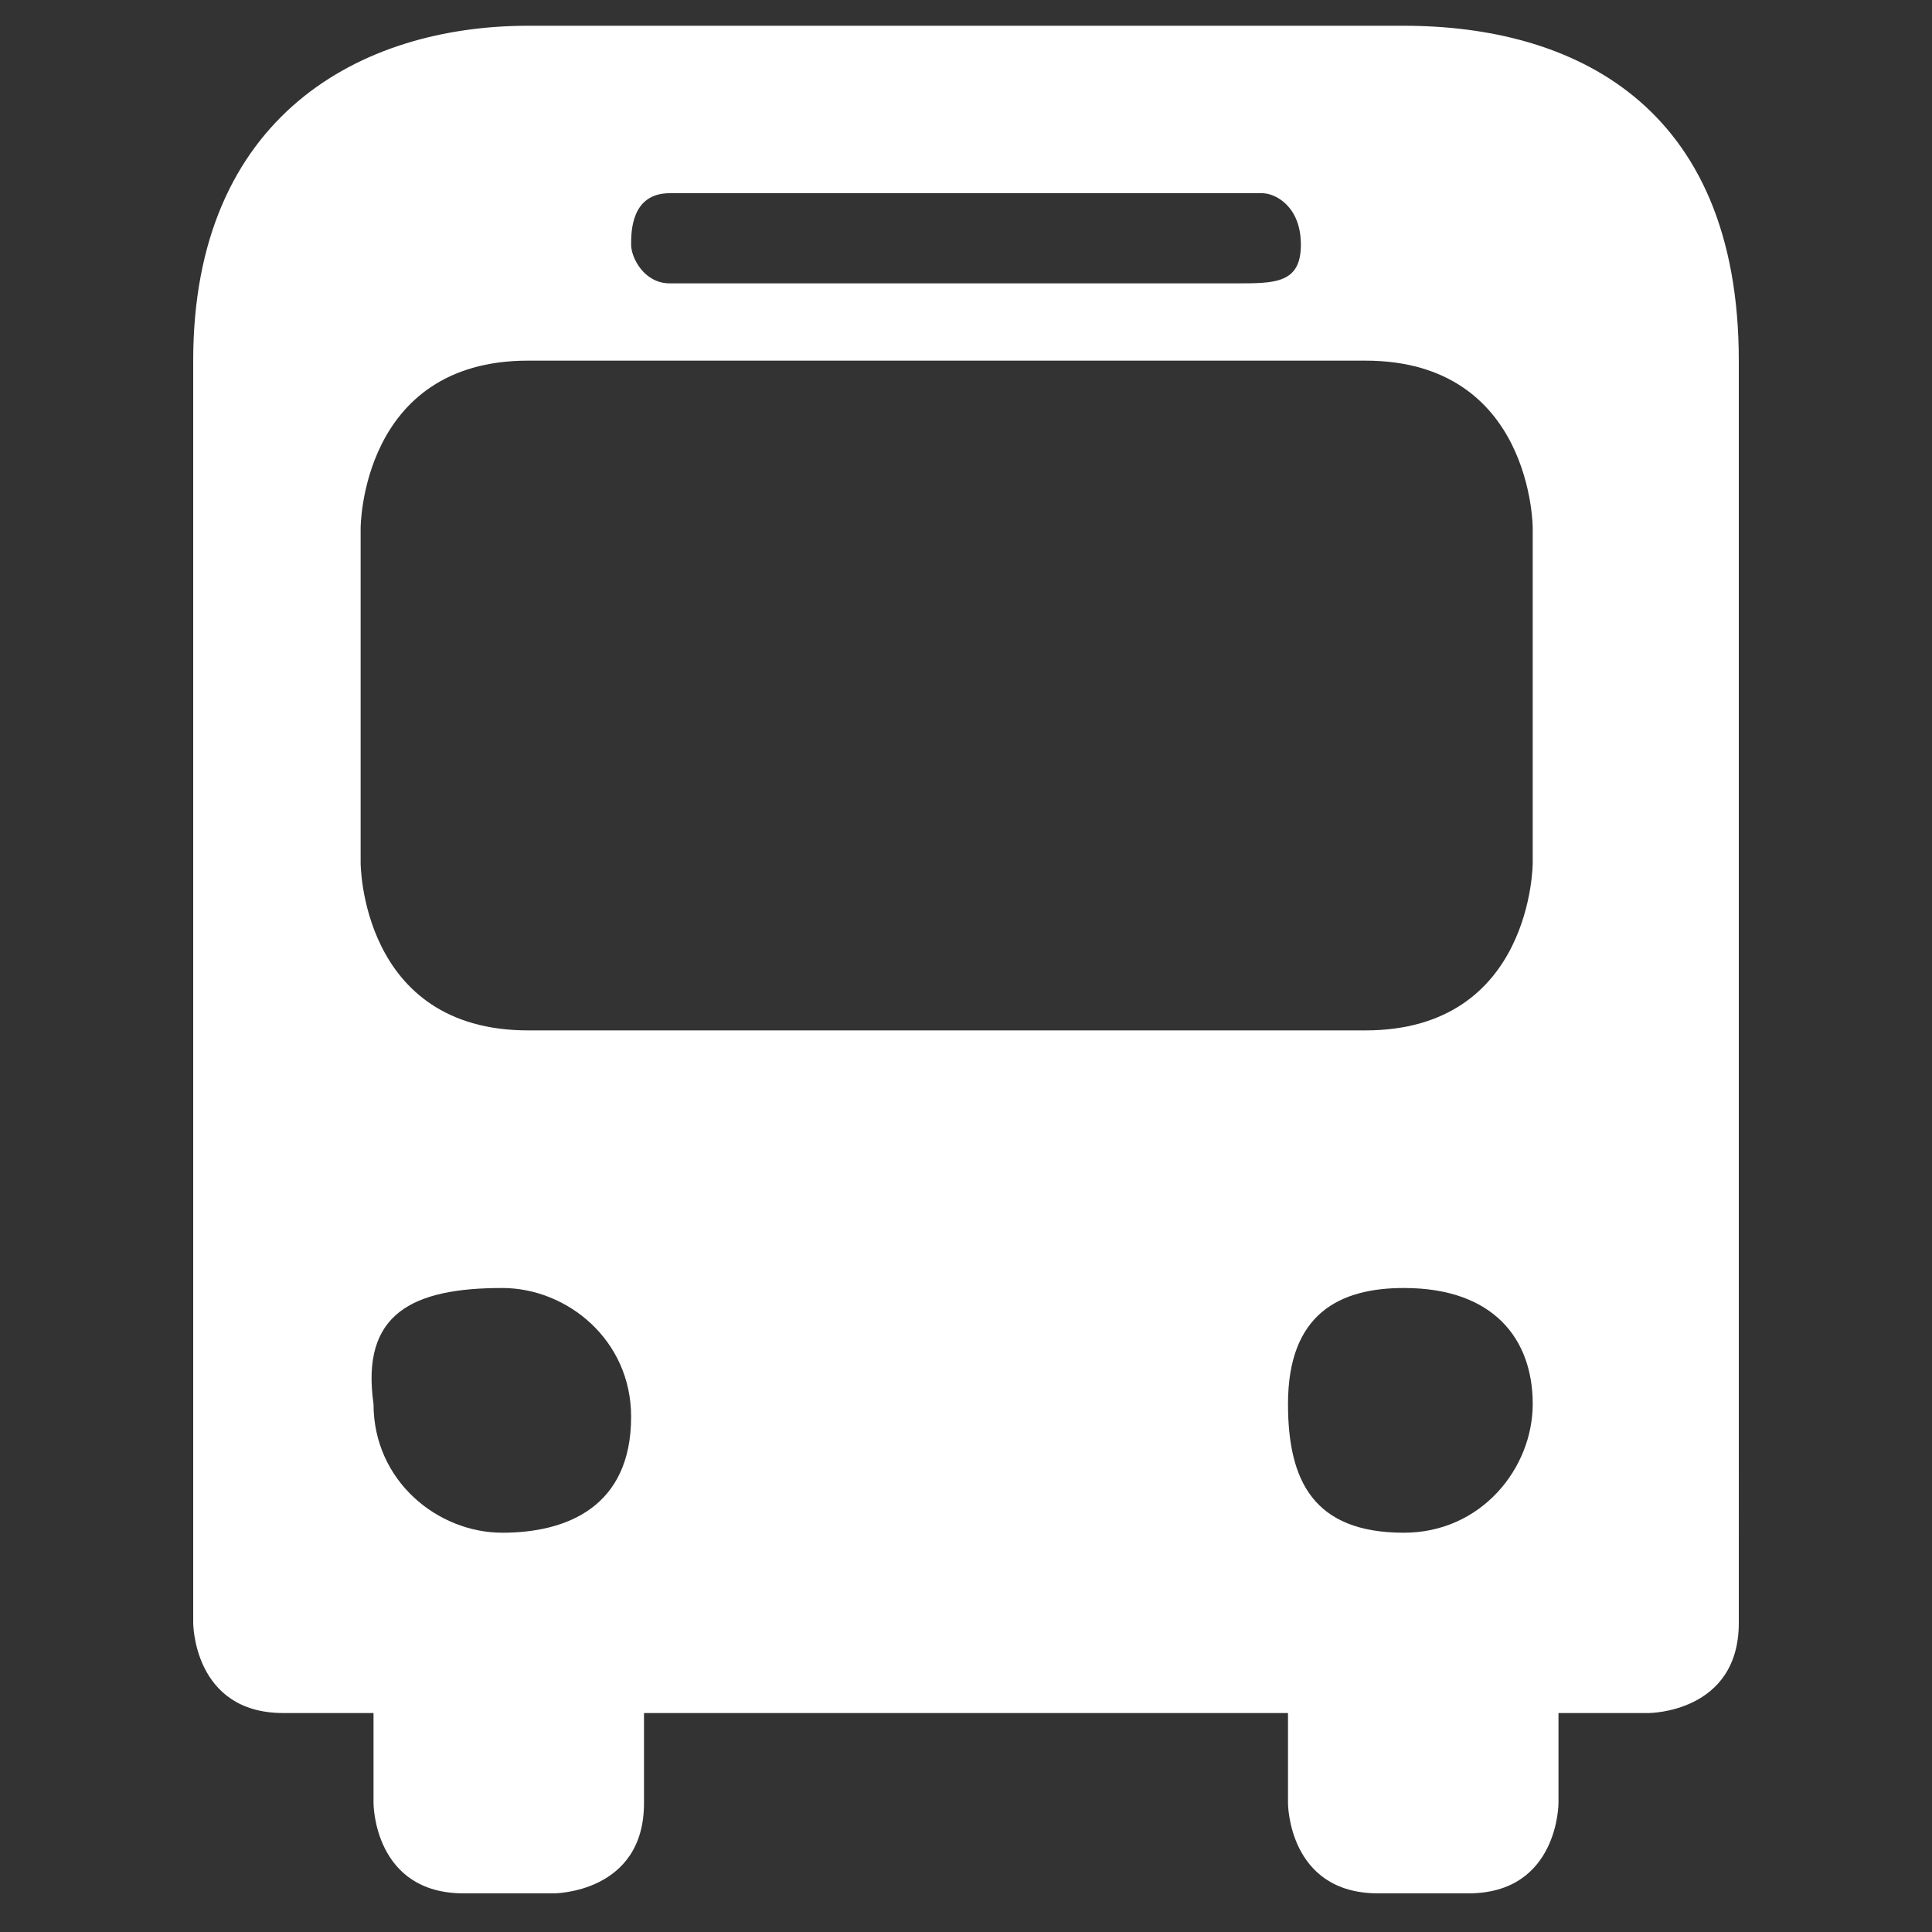 <?xml version="1.0" encoding="utf-8"?>
<!-- Generator: Adobe Illustrator 22.1.0, SVG Export Plug-In . SVG Version: 6.00 Build 0)  -->
<svg version="1.1" id="bus-11" xmlns="http://www.w3.org/2000/svg" xmlns:xlink="http://www.w3.org/1999/xlink" x="0px" y="0px"
	 viewBox="0 0 15 15" style="enable-background:new 0 0 15 15;" xml:space="preserve">
<rect x="0" y="0" width="15" height="15" fill="#333333" stroke="none"/>
<style type="text/css">
	.st0{fill:#FFFFFF;}
</style>
<path id="path8043" class="st0" d="M4.1,0.2c-1.3,0-2.6,0.7-2.6,2.6V8v4.6c0,0,0,0.7,0.7,0.7h0.7V14c0,0,0,0.7,0.7,0.7h0.7
	c0,0,0.7,0,0.7-0.7v-0.7h5V14c0,0,0,0.7,0.7,0.7h0.7c0.7,0,0.7-0.7,0.7-0.7v-0.7h0.7c0,0,0.7,0,0.7-0.7V8V2.8c0-2-1.3-2.6-2.6-2.6
	C10.9,0.2,4.1,0.2,4.1,0.2z M5.2,1.5h4.6c0.1,0,0.3,0.1,0.3,0.4S9.9,2.2,9.6,2.2H5.2C5,2.2,4.9,2,4.9,1.9S4.9,1.5,5.2,1.5z M4.1,2.8
	h6.5c1.3,0,1.3,1.3,1.3,1.3v2.6c0,0,0,1.3-1.3,1.3H4.1C2.8,8,2.8,6.7,2.8,6.7V4.1C2.8,4.1,2.8,2.8,4.1,2.8z M3.9,10c0.5,0,1,0.4,1,1
	c0,0.7-0.5,0.9-1,0.9s-1-0.4-1-1C2.8,10.2,3.2,10,3.9,10z M10.9,10c0.7,0,1,0.4,1,0.9s-0.4,1-1,1c-0.7,0-0.9-0.4-0.9-1
	C10,10.2,10.4,10,10.9,10z"/>
</svg>
